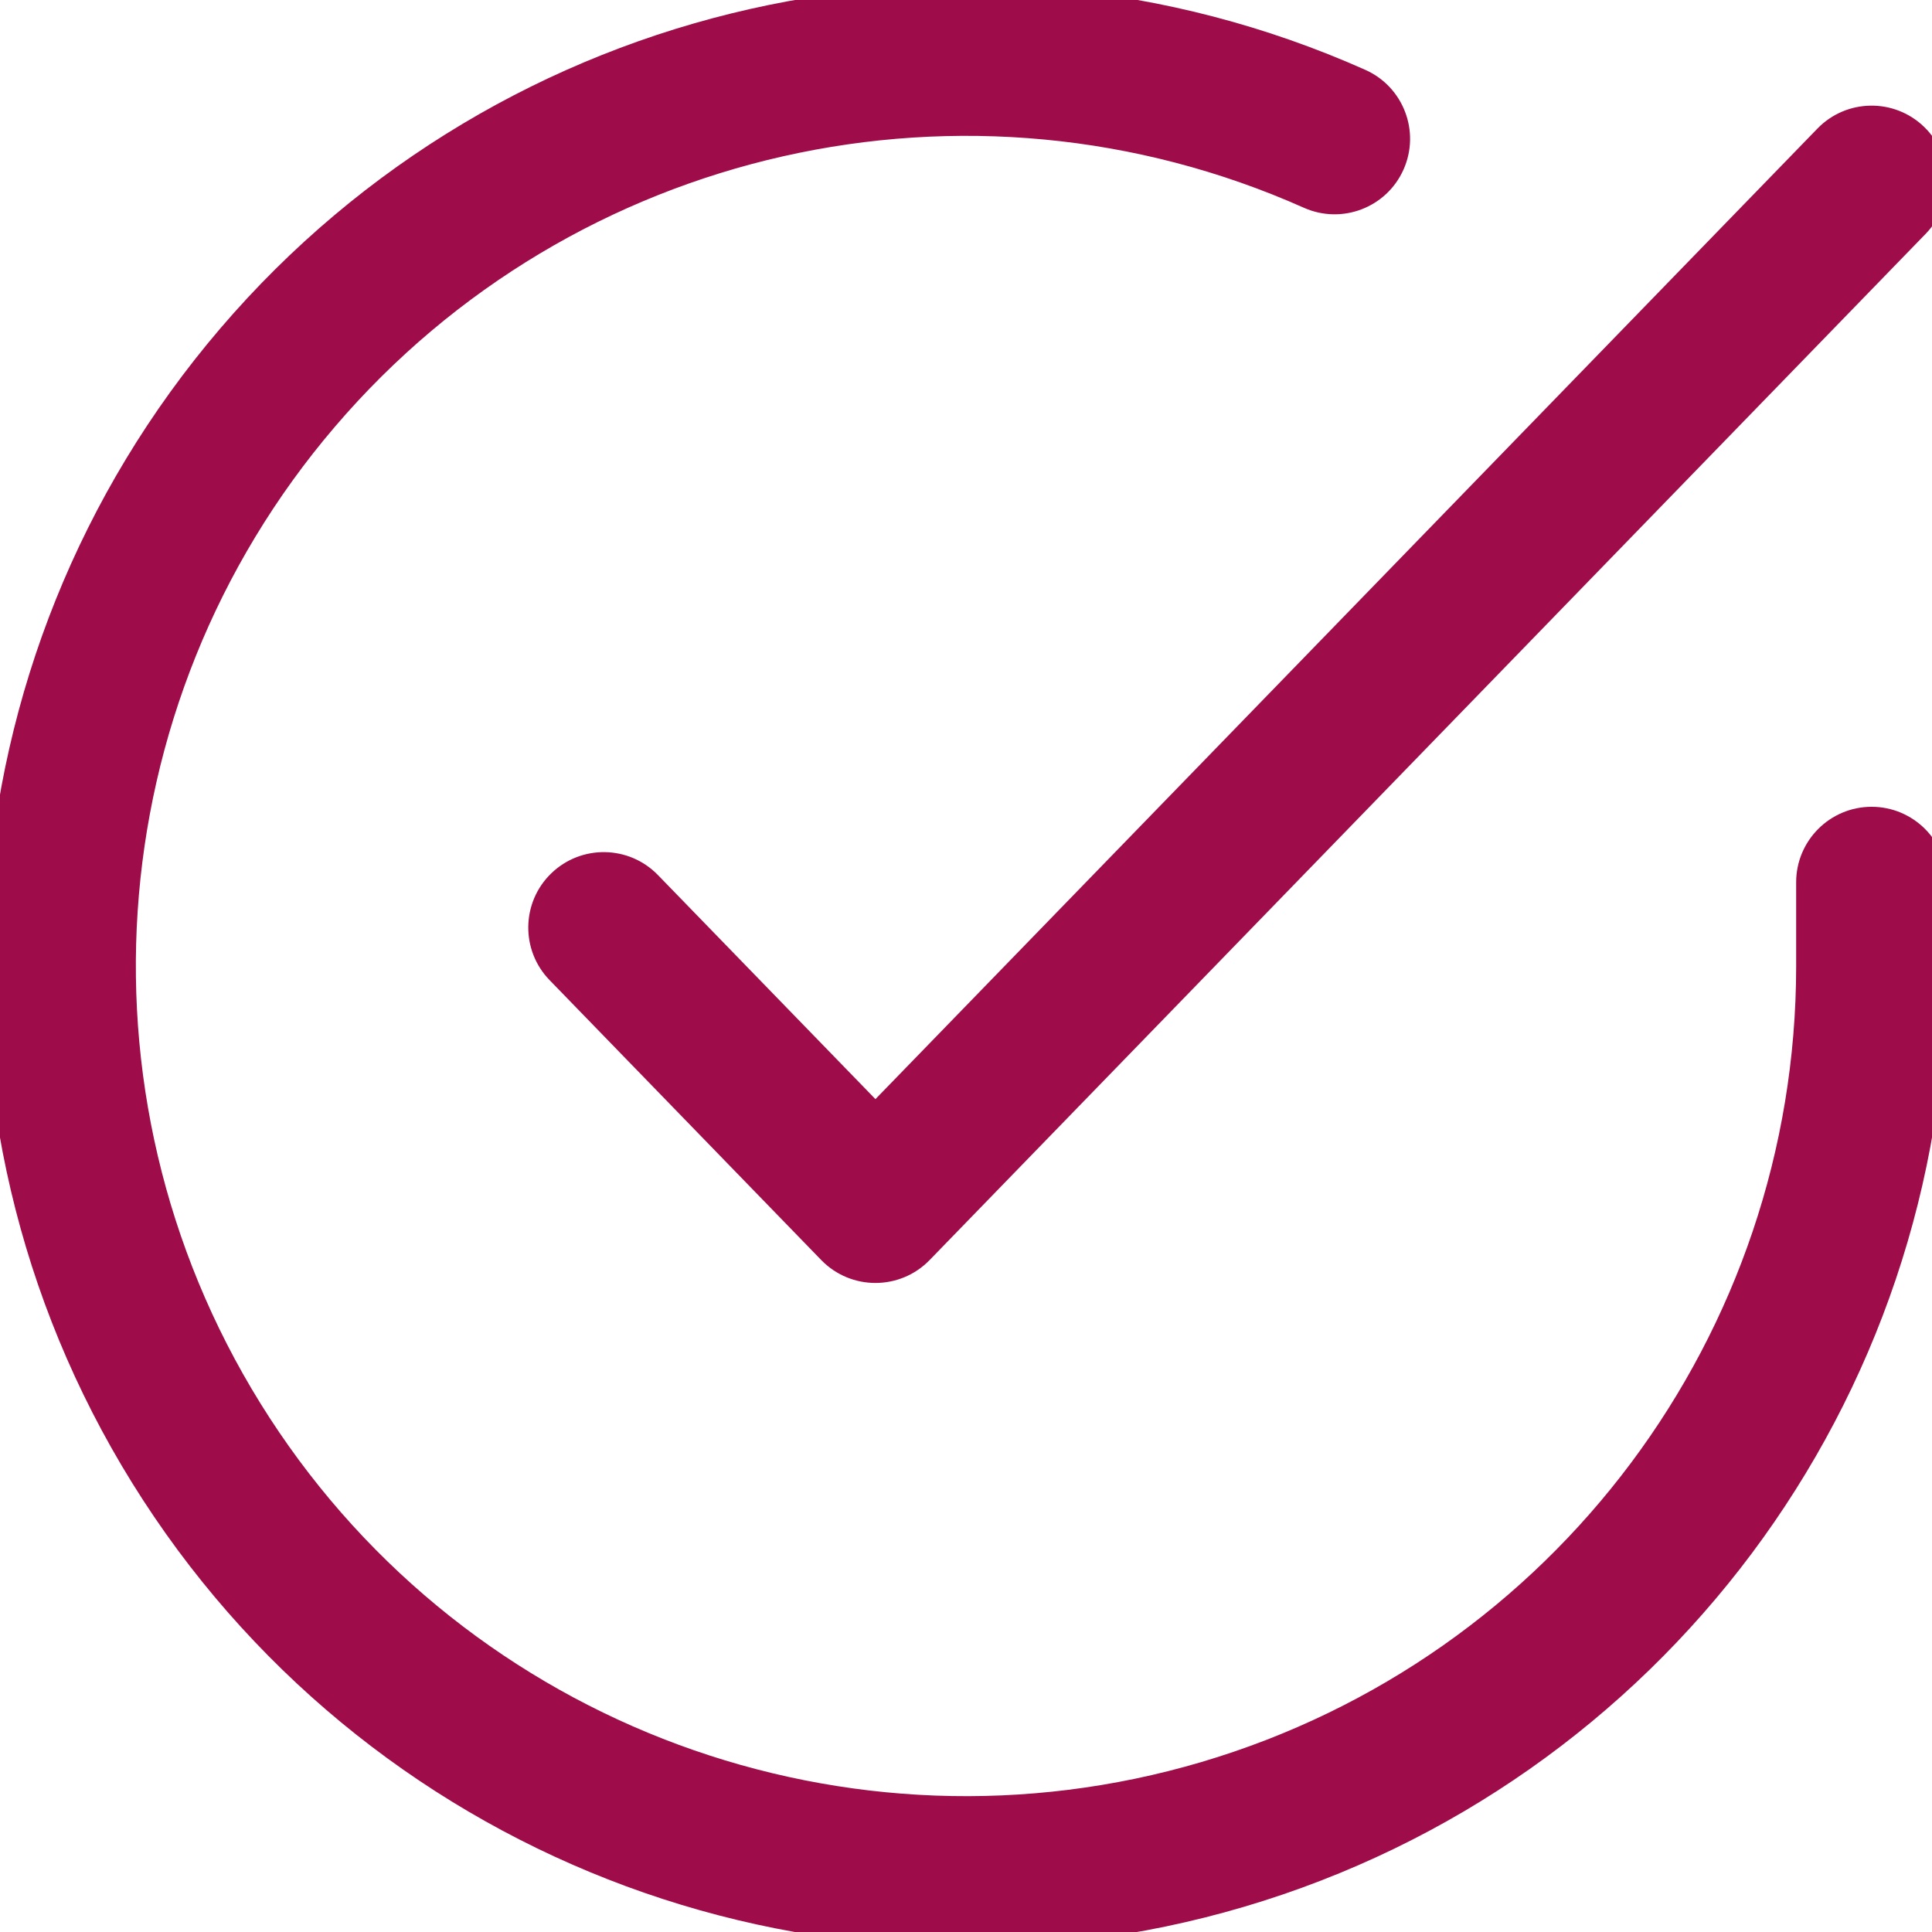 <?xml version="1.0" encoding="UTF-8"?>
<svg width="32px" height="32px" viewBox="0 0 32 32" version="1.1" xmlns="http://www.w3.org/2000/svg" xmlns:xlink="http://www.w3.org/1999/xlink">
    <!-- Generator: sketchtool 53.2 (72643) - https://sketchapp.com -->
    <title>567BCD4B-5F1E-46B8-BDA4-1E293F4407FC</title>
    <desc>Created with sketchtool.</desc>
    <g id="Styleguide" stroke="none" stroke-width="1" fill="none" fill-rule="evenodd">
        <g id="Style-Guide" transform="translate(-797, -2571)" fill="#9E0D49">
            <g id="Group-18" transform="translate(51, 2367)">
                <g id="Group-30-Copy" transform="translate(264, 167)">
                    <g id="Group-28" transform="translate(0, 36)">
                        <g id="Row-01">
                            <g id="Elements-/-Icon-/-Solid-/-32-/-FeaturedCheck" transform="translate(482, 1)">
                                <g id="check-circle" transform="translate(-1, -1)">
                                    <path d="M30.75,15.613 C30.75,14.923 31.31,14.363 32,14.363 C32.69,14.363 33.25,14.923 33.25,15.613 L33.25,17.009 C33.246,24.205 28.509,30.542 21.607,32.582 C14.706,34.622 7.285,31.881 3.368,25.844 C-0.549,19.807 -0.029,11.913 4.647,6.442 C9.323,0.972 17.04,-0.771 23.614,2.157 C24.244,2.438 24.528,3.177 24.247,3.808 C23.966,4.439 23.227,4.722 22.596,4.441 C17.034,1.963 10.504,3.438 6.548,8.067 C2.591,12.695 2.151,19.375 5.465,24.483 C8.779,29.591 15.059,31.911 20.899,30.185 C26.738,28.458 30.747,23.097 30.75,17.008 L30.75,15.613 Z M31.103,3.129 C31.584,2.634 32.375,2.622 32.871,3.103 C33.366,3.584 33.378,4.375 32.897,4.871 L16.397,21.871 C15.906,22.376 15.094,22.376 14.603,21.871 L10.103,17.234 C9.622,16.739 9.634,15.947 10.129,15.467 C10.625,14.986 11.416,14.998 11.897,15.493 L15.5,19.205 L31.103,3.129 Z" id="Combined-Shape" fill-rule="nonzero"></path>
                                </g>
                            </g>
                        </g>
                    </g>
                </g>
            </g>
        </g>
    </g>
</svg>